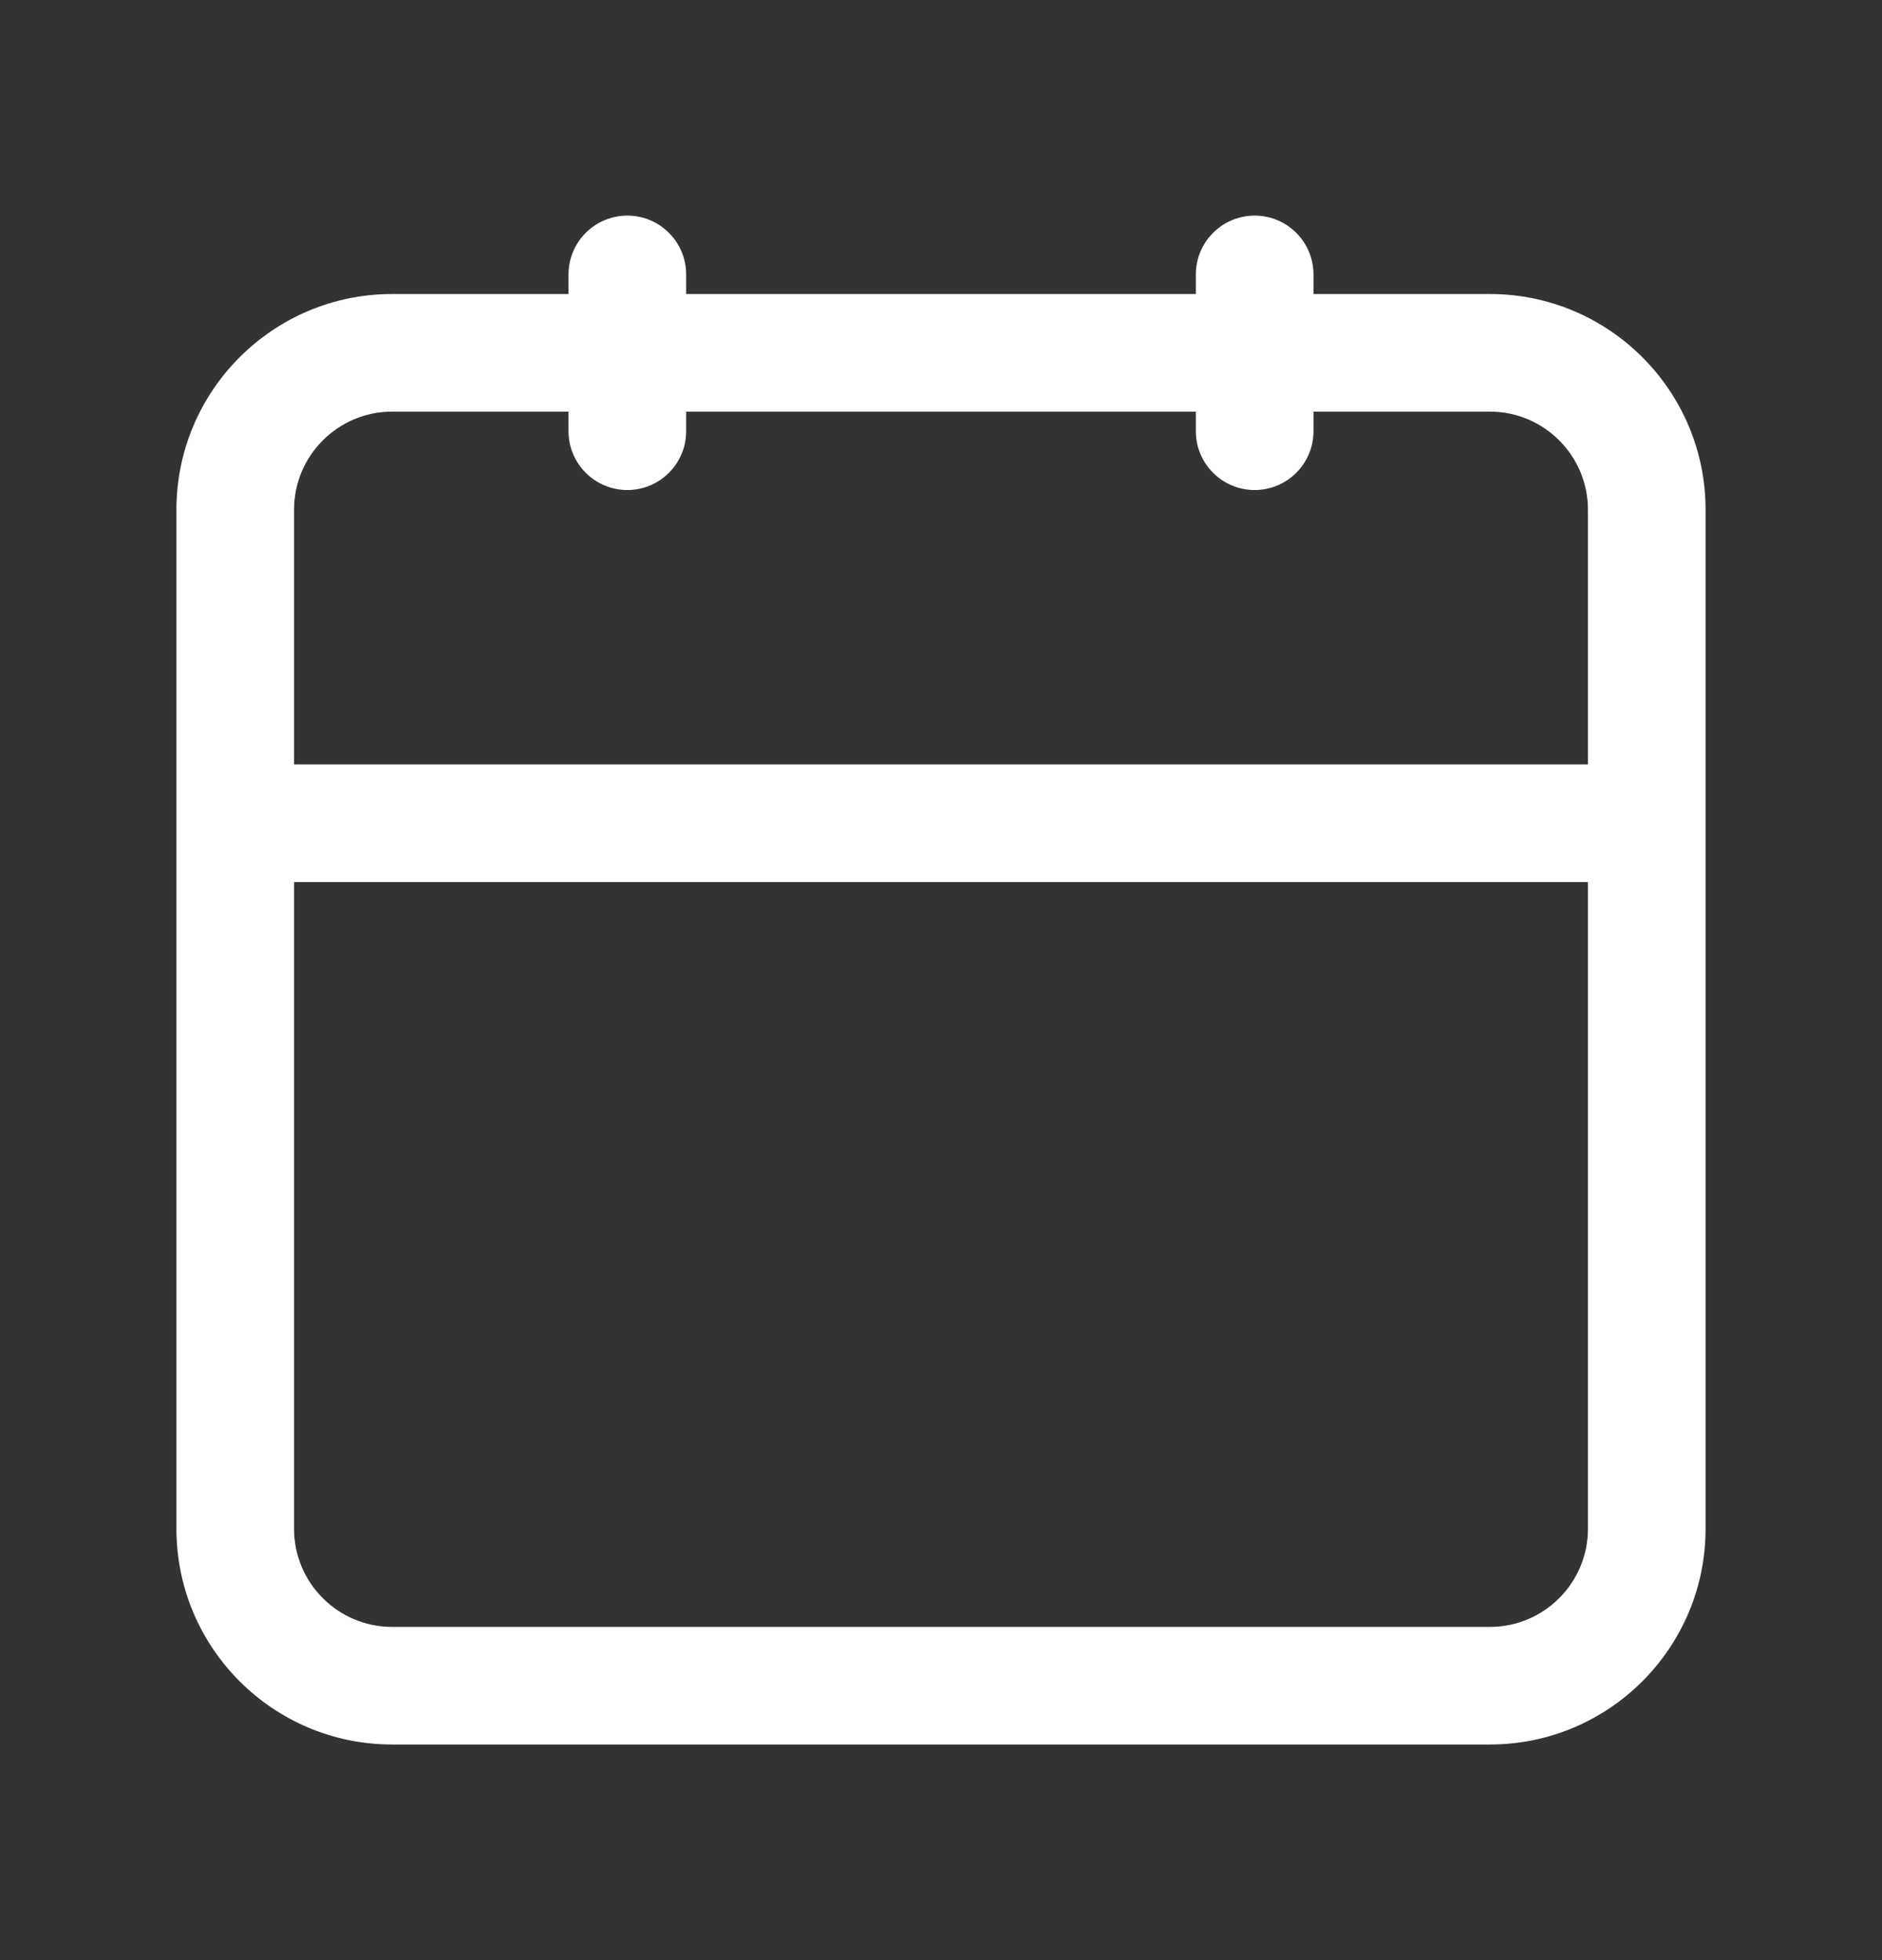 <svg width="24" height="25" viewBox="0 0 24 25" fill="none" xmlns="http://www.w3.org/2000/svg">
<rect x="0" y="0" width="24" height="25" fill="#333333" stroke="none"/>
<g id="003-calendar">
<path id="Vector" d="M19 3.75H16.75V3.5C16.75 3.086 16.414 2.75 16 2.75C15.586 2.75 15.25 3.086 15.25 3.5V3.75H8.75V3.5C8.75 3.086 8.414 2.75 8 2.75C7.586 2.75 7.25 3.086 7.25 3.5V3.75H5C3.483 3.75 2.25 4.983 2.25 6.5V19.5C2.25 21.017 3.483 22.25 5 22.25H19C20.517 22.25 21.75 21.017 21.75 19.5V6.5C21.75 4.983 20.517 3.75 19 3.75ZM5 5.25H7.25V5.5C7.25 5.914 7.586 6.25 8 6.25C8.414 6.25 8.75 5.914 8.75 5.5V5.25H15.25V5.5C15.25 5.914 15.586 6.25 16 6.25C16.414 6.25 16.75 5.914 16.75 5.5V5.25H19C19.689 5.25 20.25 5.811 20.25 6.5V9.75H3.75V6.5C3.75 5.811 4.311 5.25 5 5.25ZM19 20.75H5C4.311 20.75 3.75 20.189 3.75 19.5V11.25H20.25V19.5C20.25 20.189 19.689 20.75 19 20.75Z" fill="white"/>
</g>
</svg>
